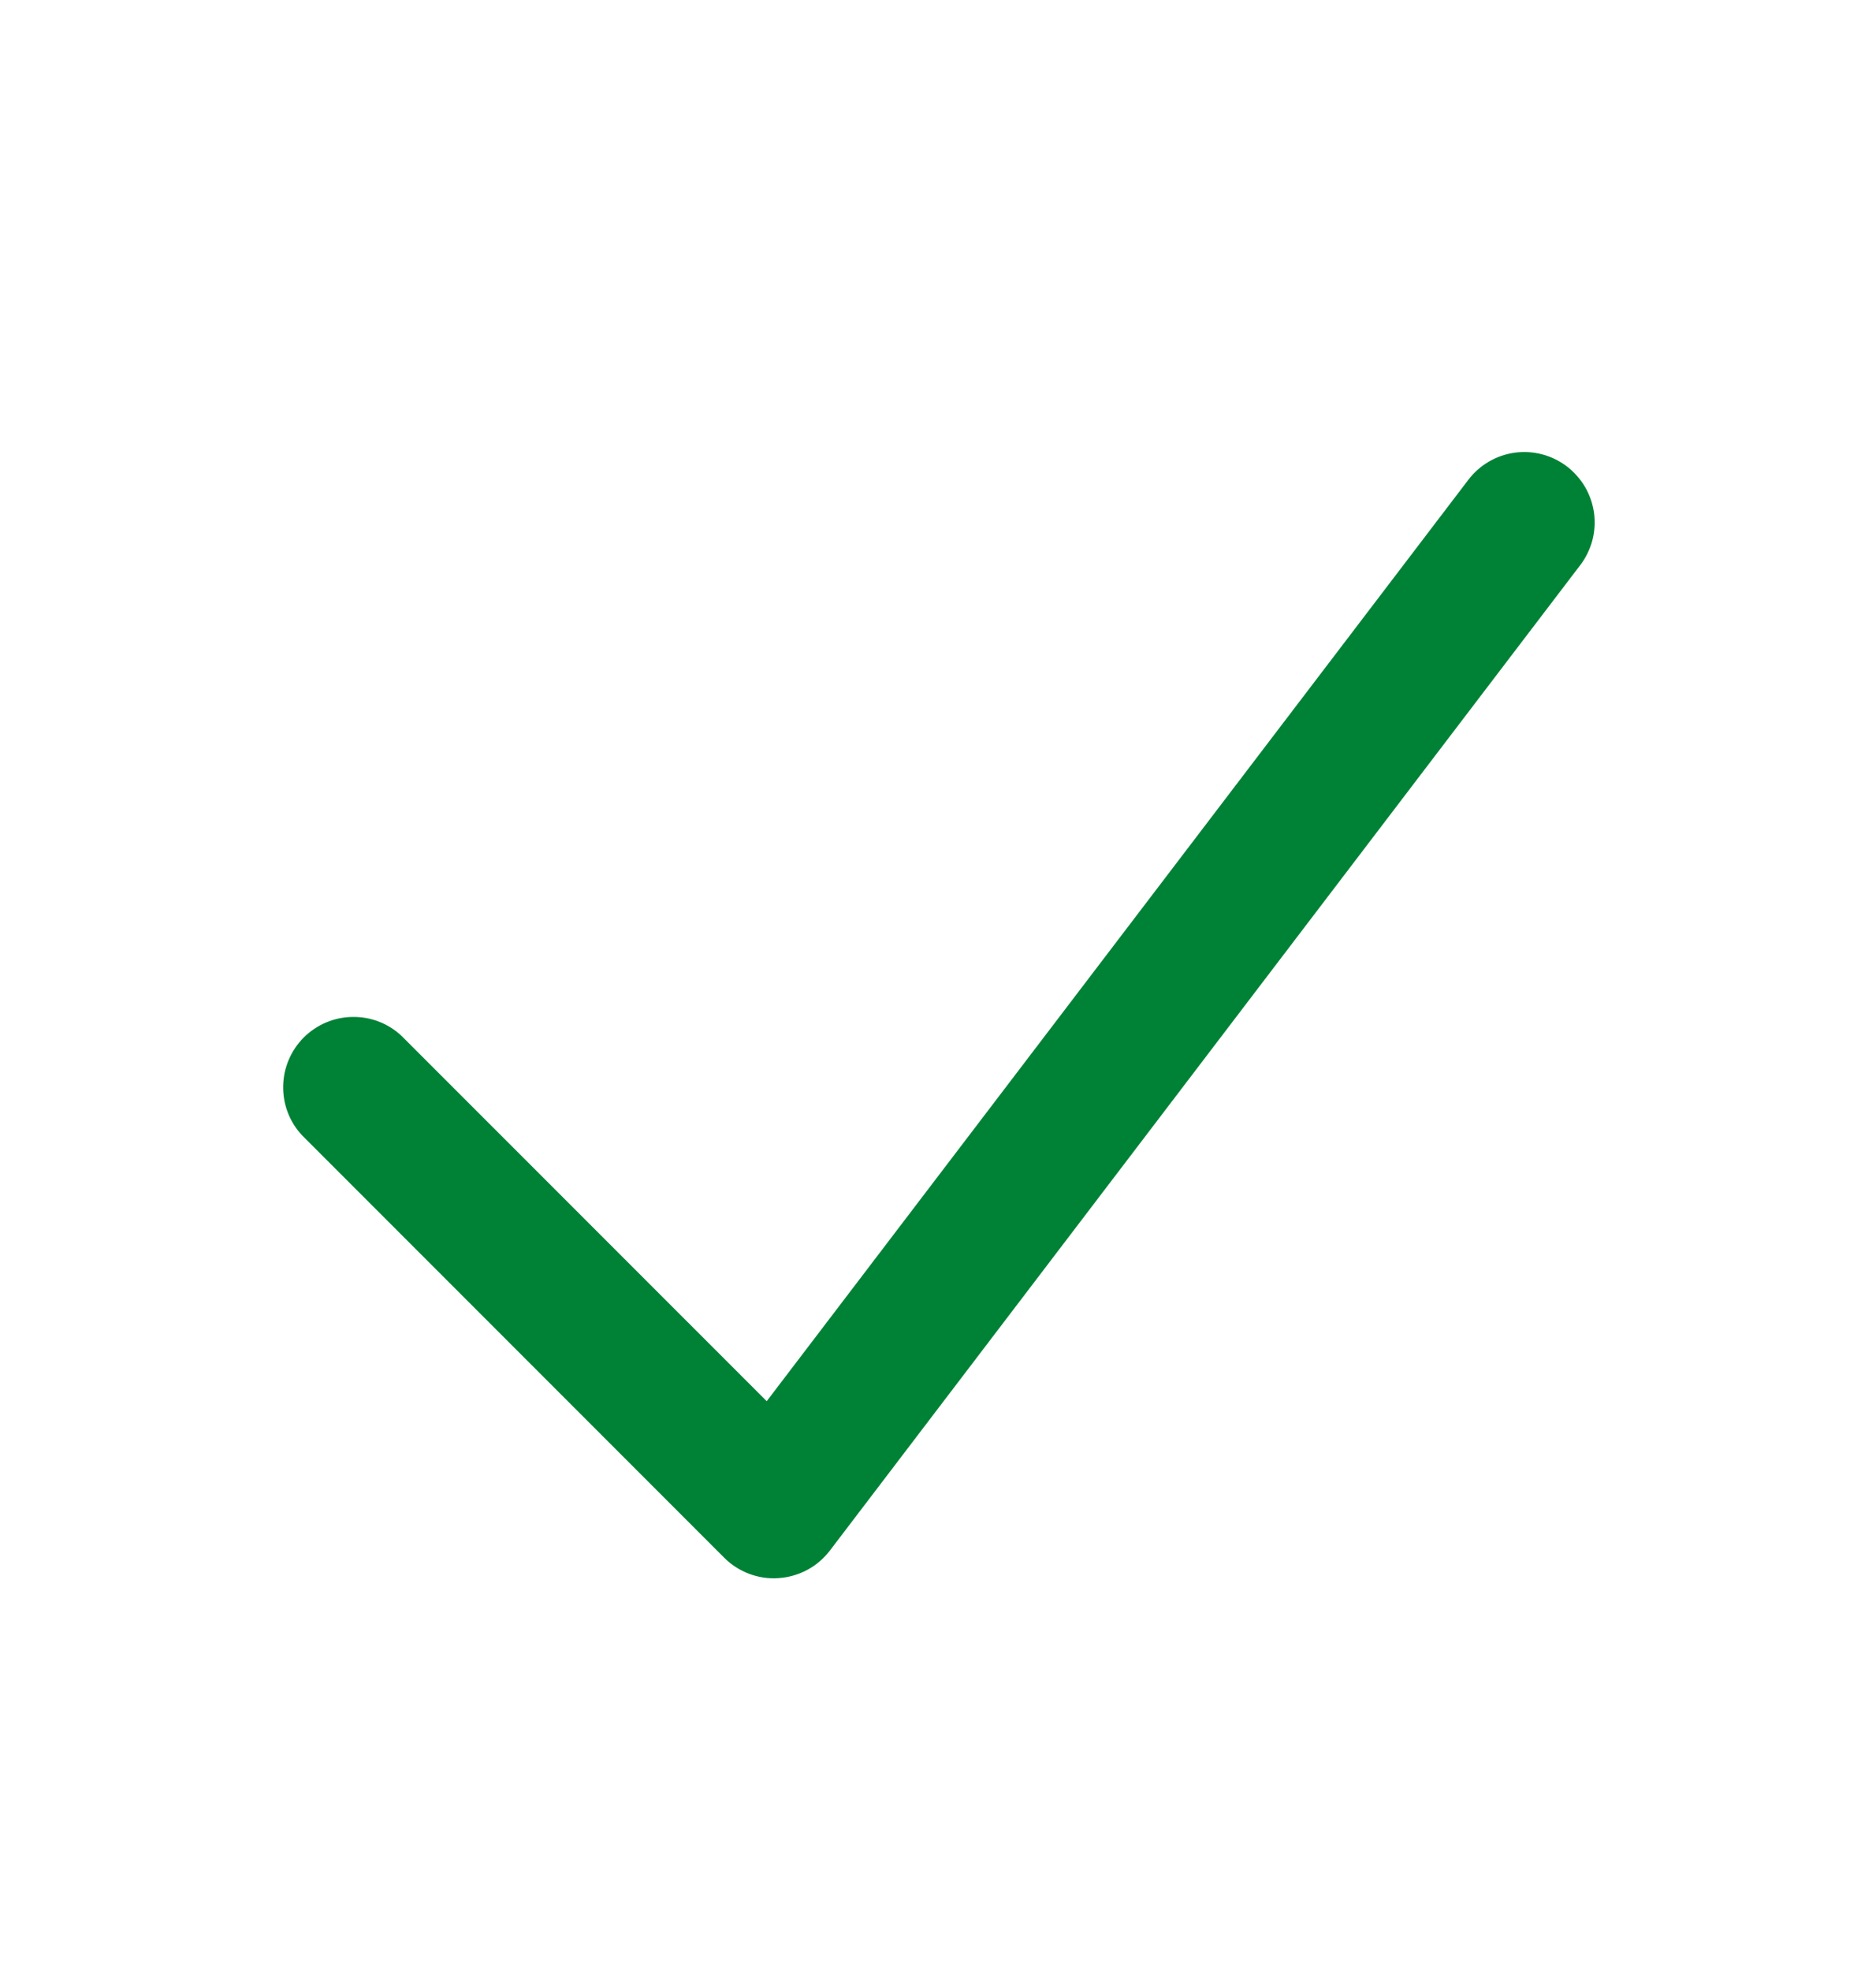<svg xmlns="http://www.w3.org/2000/svg" fill="none" viewBox="0 0 20 21" height="21" width="20">
<path fill="#008236" d="M16.704 4.969C16.782 5.029 16.848 5.103 16.898 5.188C16.948 5.273 16.98 5.368 16.994 5.465C17.007 5.563 17.001 5.662 16.976 5.758C16.95 5.853 16.907 5.943 16.847 6.021L8.847 16.521C8.782 16.606 8.7 16.676 8.605 16.727C8.511 16.777 8.407 16.807 8.3 16.814C8.194 16.822 8.087 16.806 7.986 16.768C7.886 16.73 7.795 16.672 7.72 16.596L3.22 12.096C3.087 11.954 3.015 11.766 3.019 11.571C3.022 11.377 3.101 11.192 3.238 11.054C3.376 10.917 3.561 10.838 3.755 10.835C3.95 10.831 4.138 10.903 4.28 11.036L8.174 14.929L15.654 5.112C15.774 4.954 15.952 4.85 16.149 4.823C16.346 4.796 16.546 4.849 16.704 4.969Z" clip-rule="evenodd" fill-rule="evenodd"></path>
</svg>
